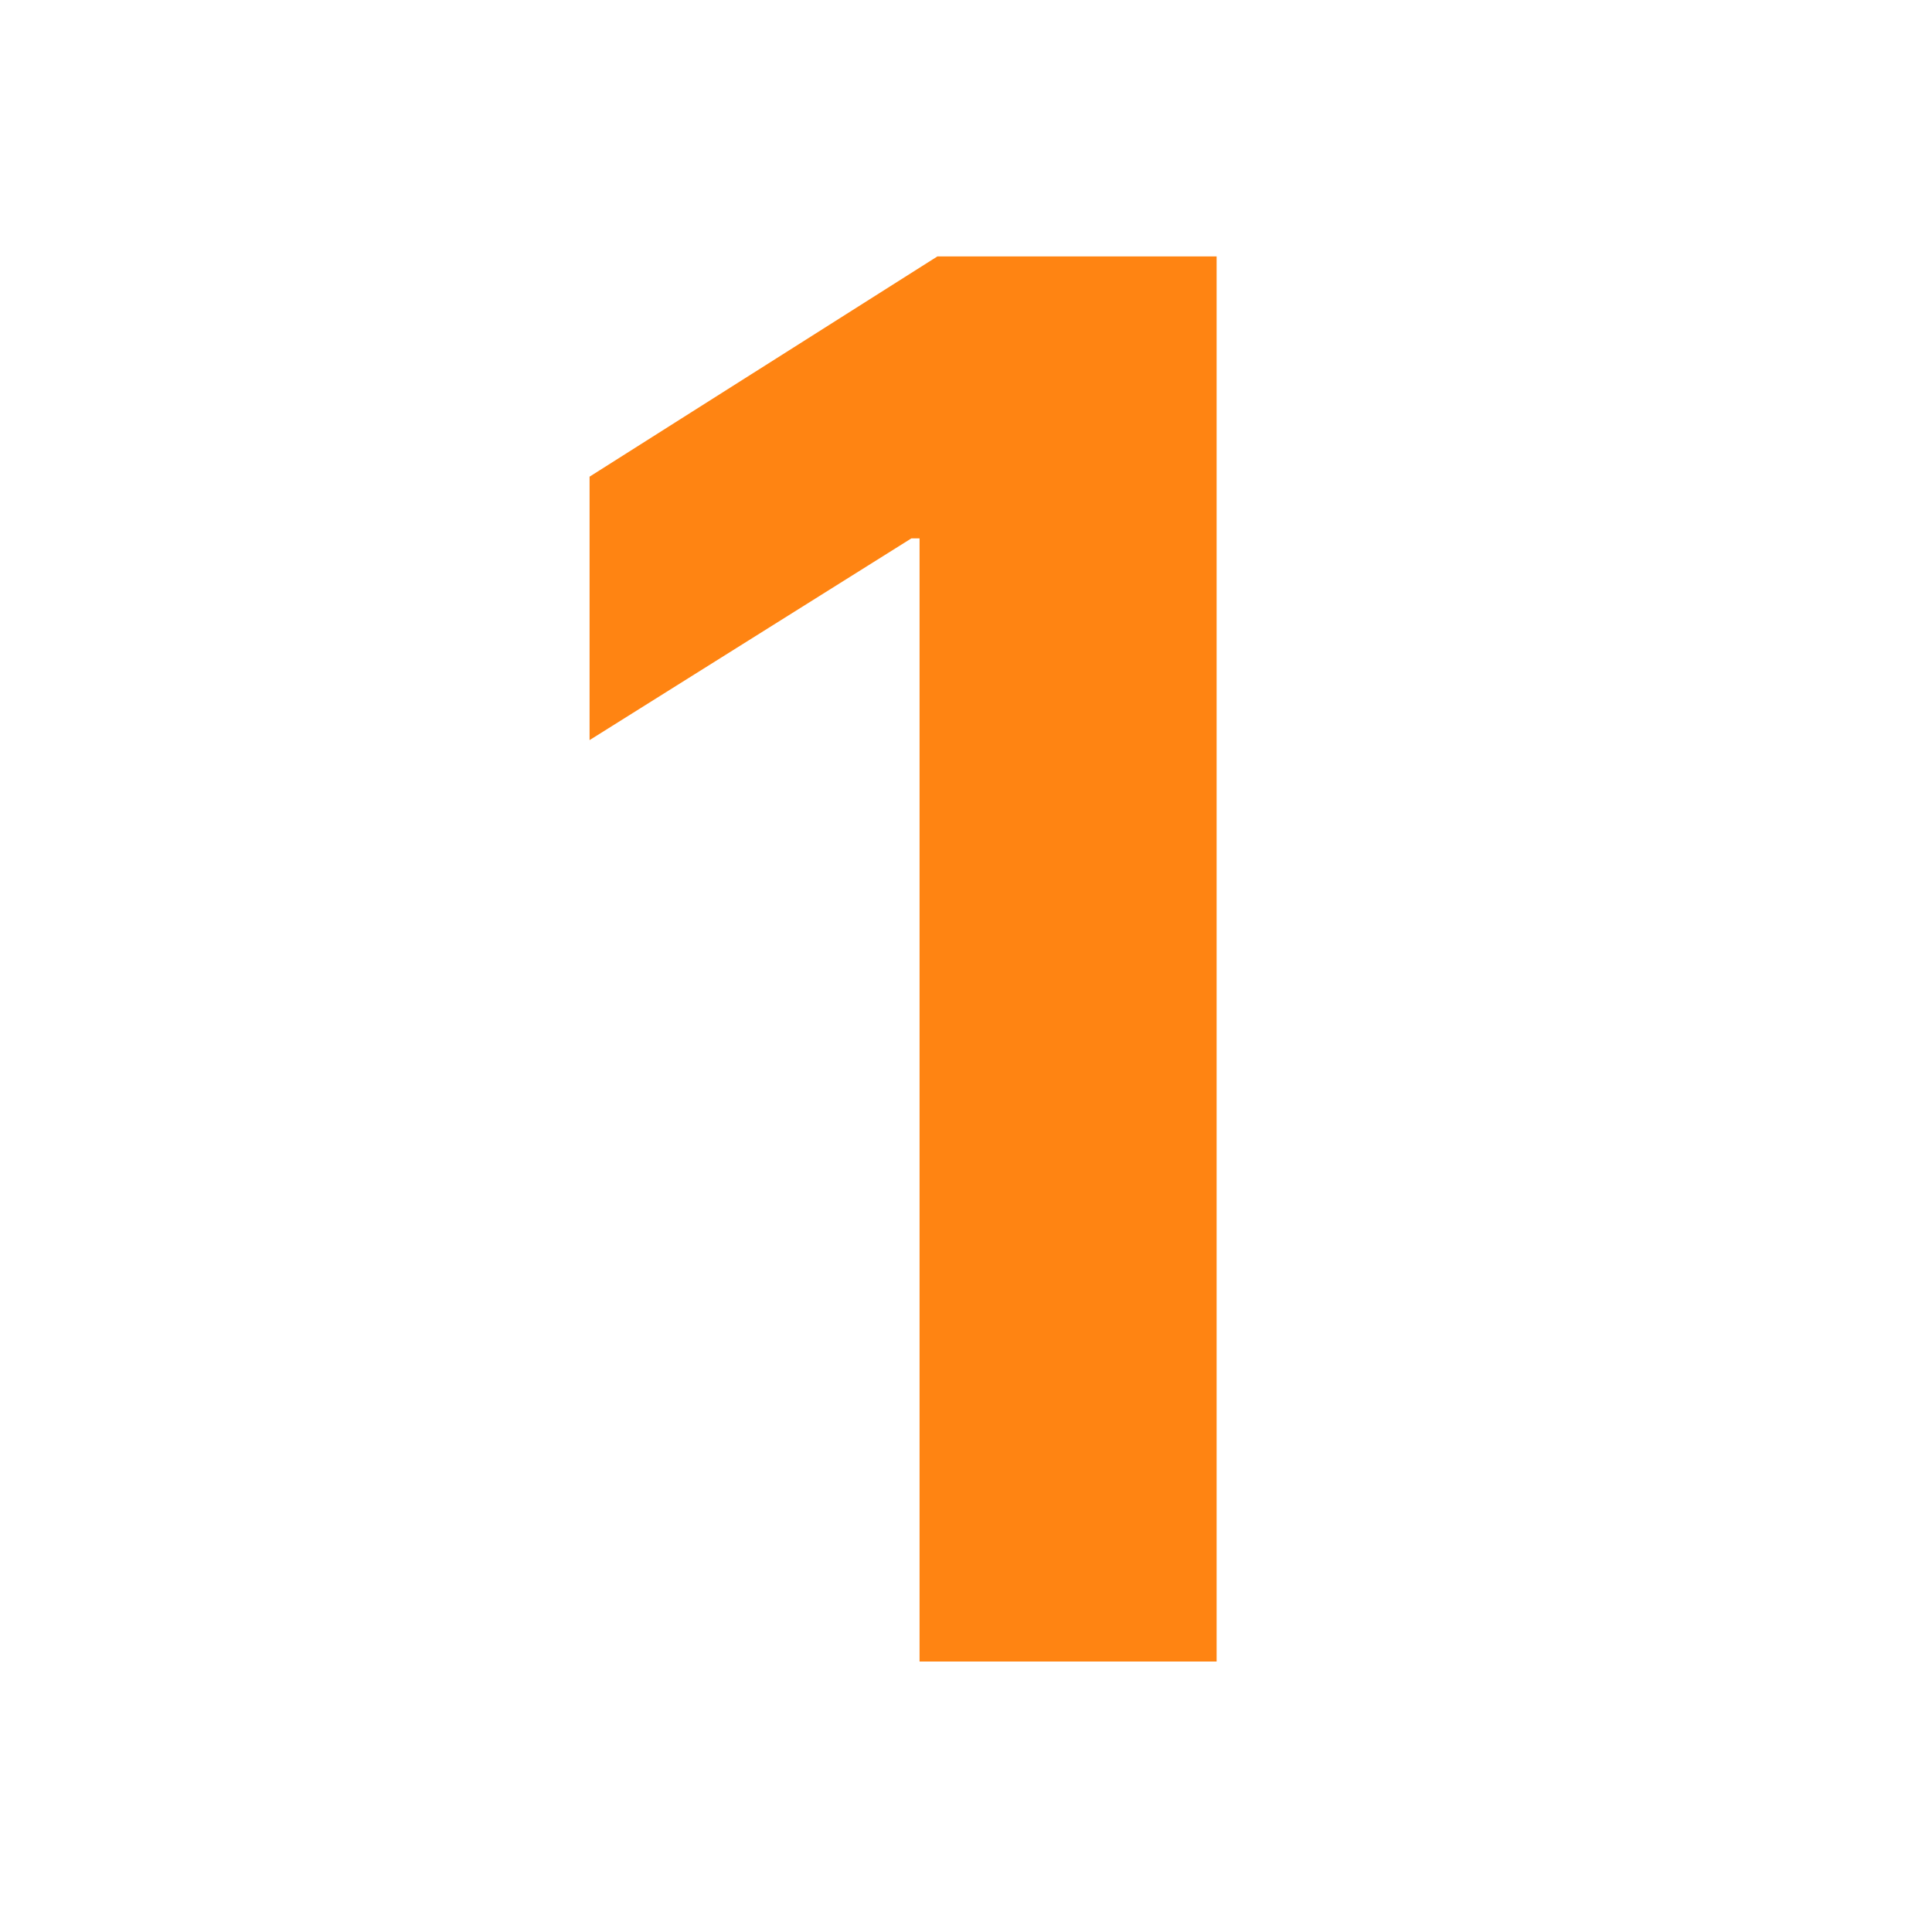 <svg width="50" height="50" viewBox="0 0 50 50" fill="none" xmlns="http://www.w3.org/2000/svg">
<path d="M31.486 6.636V43H23.798V13.934H23.585L15.258 19.154V12.336L24.26 6.636H31.486Z" fill="#FF8412"/>
</svg>
